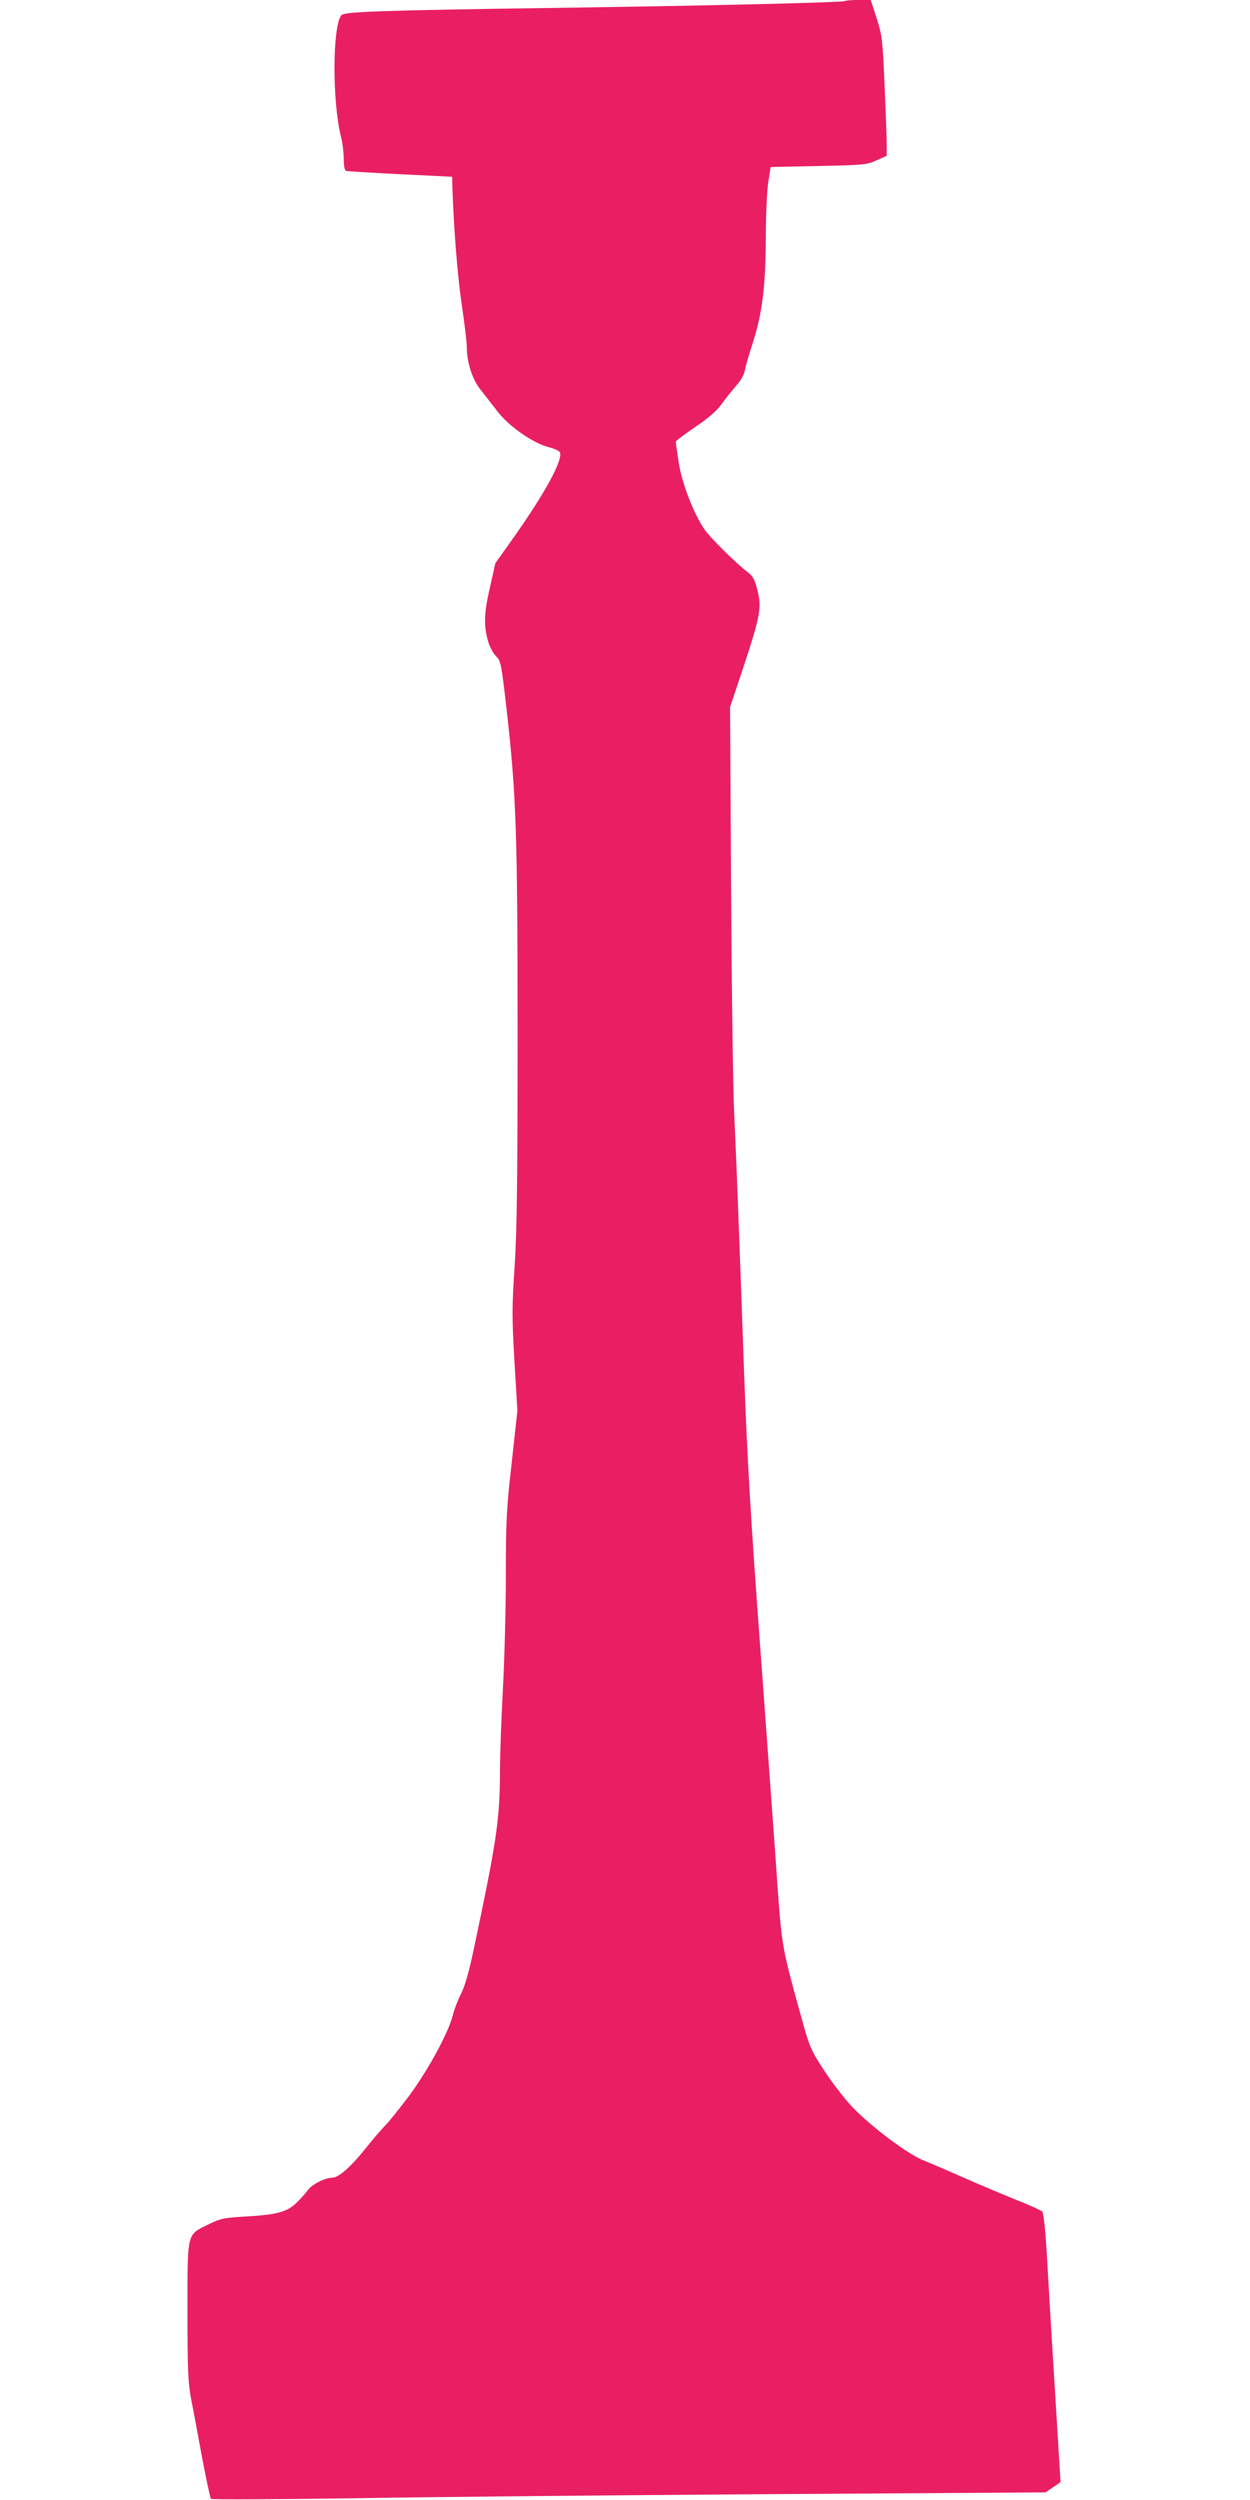 <?xml version="1.0" standalone="no"?>
<!DOCTYPE svg PUBLIC "-//W3C//DTD SVG 20010904//EN"
 "http://www.w3.org/TR/2001/REC-SVG-20010904/DTD/svg10.dtd">
<svg version="1.0" xmlns="http://www.w3.org/2000/svg"
 width="640pt" height="1280pt" viewBox="0 0 640 1280"
 preserveAspectRatio="xMidYMid meet">
<g transform="translate(0,1280) scale(0.1,-0.1)"
fill="#e91e63" stroke="none">
<path d="M4328 12795 c-7 -8 -735 -25 -1528 -36 -843 -12 -1034 -19 -1051 -36
-47 -47 -49 -442 -3 -624 8 -31 14 -82 14 -113 0 -36 4 -58 13 -61 6 -2 131
-10 277 -17 l265 -13 1 -50 c7 -208 26 -457 48 -603 14 -96 26 -194 26 -218 0
-79 28 -167 71 -220 21 -27 61 -78 88 -113 58 -75 183 -162 262 -181 28 -7 53
-19 56 -26 15 -40 -74 -204 -235 -433 l-96 -135 -28 -126 c-31 -133 -32 -196
-7 -280 8 -25 25 -56 39 -70 24 -23 27 -40 53 -265 50 -440 57 -632 57 -1670
0 -738 -3 -1003 -15 -1186 -14 -210 -14 -265 -1 -489 l15 -253 -29 -266 c-27
-236 -30 -301 -30 -576 0 -170 -7 -431 -15 -580 -8 -148 -15 -337 -15 -420 -1
-253 -16 -356 -135 -918 -23 -110 -45 -188 -65 -226 -16 -32 -35 -81 -41 -107
-22 -90 -127 -283 -224 -414 -52 -69 -106 -136 -120 -150 -15 -14 -60 -66
-100 -116 -81 -101 -141 -154 -176 -154 -38 -1 -105 -36 -125 -66 -11 -15 -36
-44 -58 -64 -47 -46 -102 -60 -266 -69 -103 -6 -122 -10 -183 -40 -112 -55
-107 -35 -107 -447 0 -305 3 -364 19 -450 11 -54 36 -189 56 -299 21 -110 41
-204 45 -209 5 -4 335 -3 742 3 403 7 1363 16 2132 21 l1399 9 38 26 c22 14
39 26 39 28 0 1 -14 223 -30 492 -17 270 -35 578 -41 685 -7 115 -16 200 -23
207 -6 6 -67 34 -136 61 -69 28 -188 78 -265 112 -77 34 -169 74 -205 88 -82
32 -270 174 -365 273 -39 41 -103 124 -144 186 -69 106 -76 121 -117 270 -99
357 -101 365 -124 688 -11 165 -50 694 -85 1175 -51 686 -69 996 -85 1435 -30
845 -39 1078 -51 1335 -6 129 -13 650 -16 1157 l-5 923 61 182 c97 294 103
327 76 428 -10 41 -22 61 -46 80 -62 47 -191 175 -221 218 -57 82 -117 239
-133 344 -8 54 -15 102 -15 106 0 5 45 39 100 76 68 46 111 83 136 119 21 29
54 70 74 93 23 25 40 56 44 80 4 21 23 86 42 144 47 148 64 284 65 534 0 116
6 245 13 286 l12 75 244 5 c231 5 248 6 298 29 l52 23 0 57 c0 31 -5 169 -11
306 -10 234 -13 256 -41 343 l-30 92 -62 0 c-35 0 -65 -2 -68 -5z"/>
</g>
</svg>
